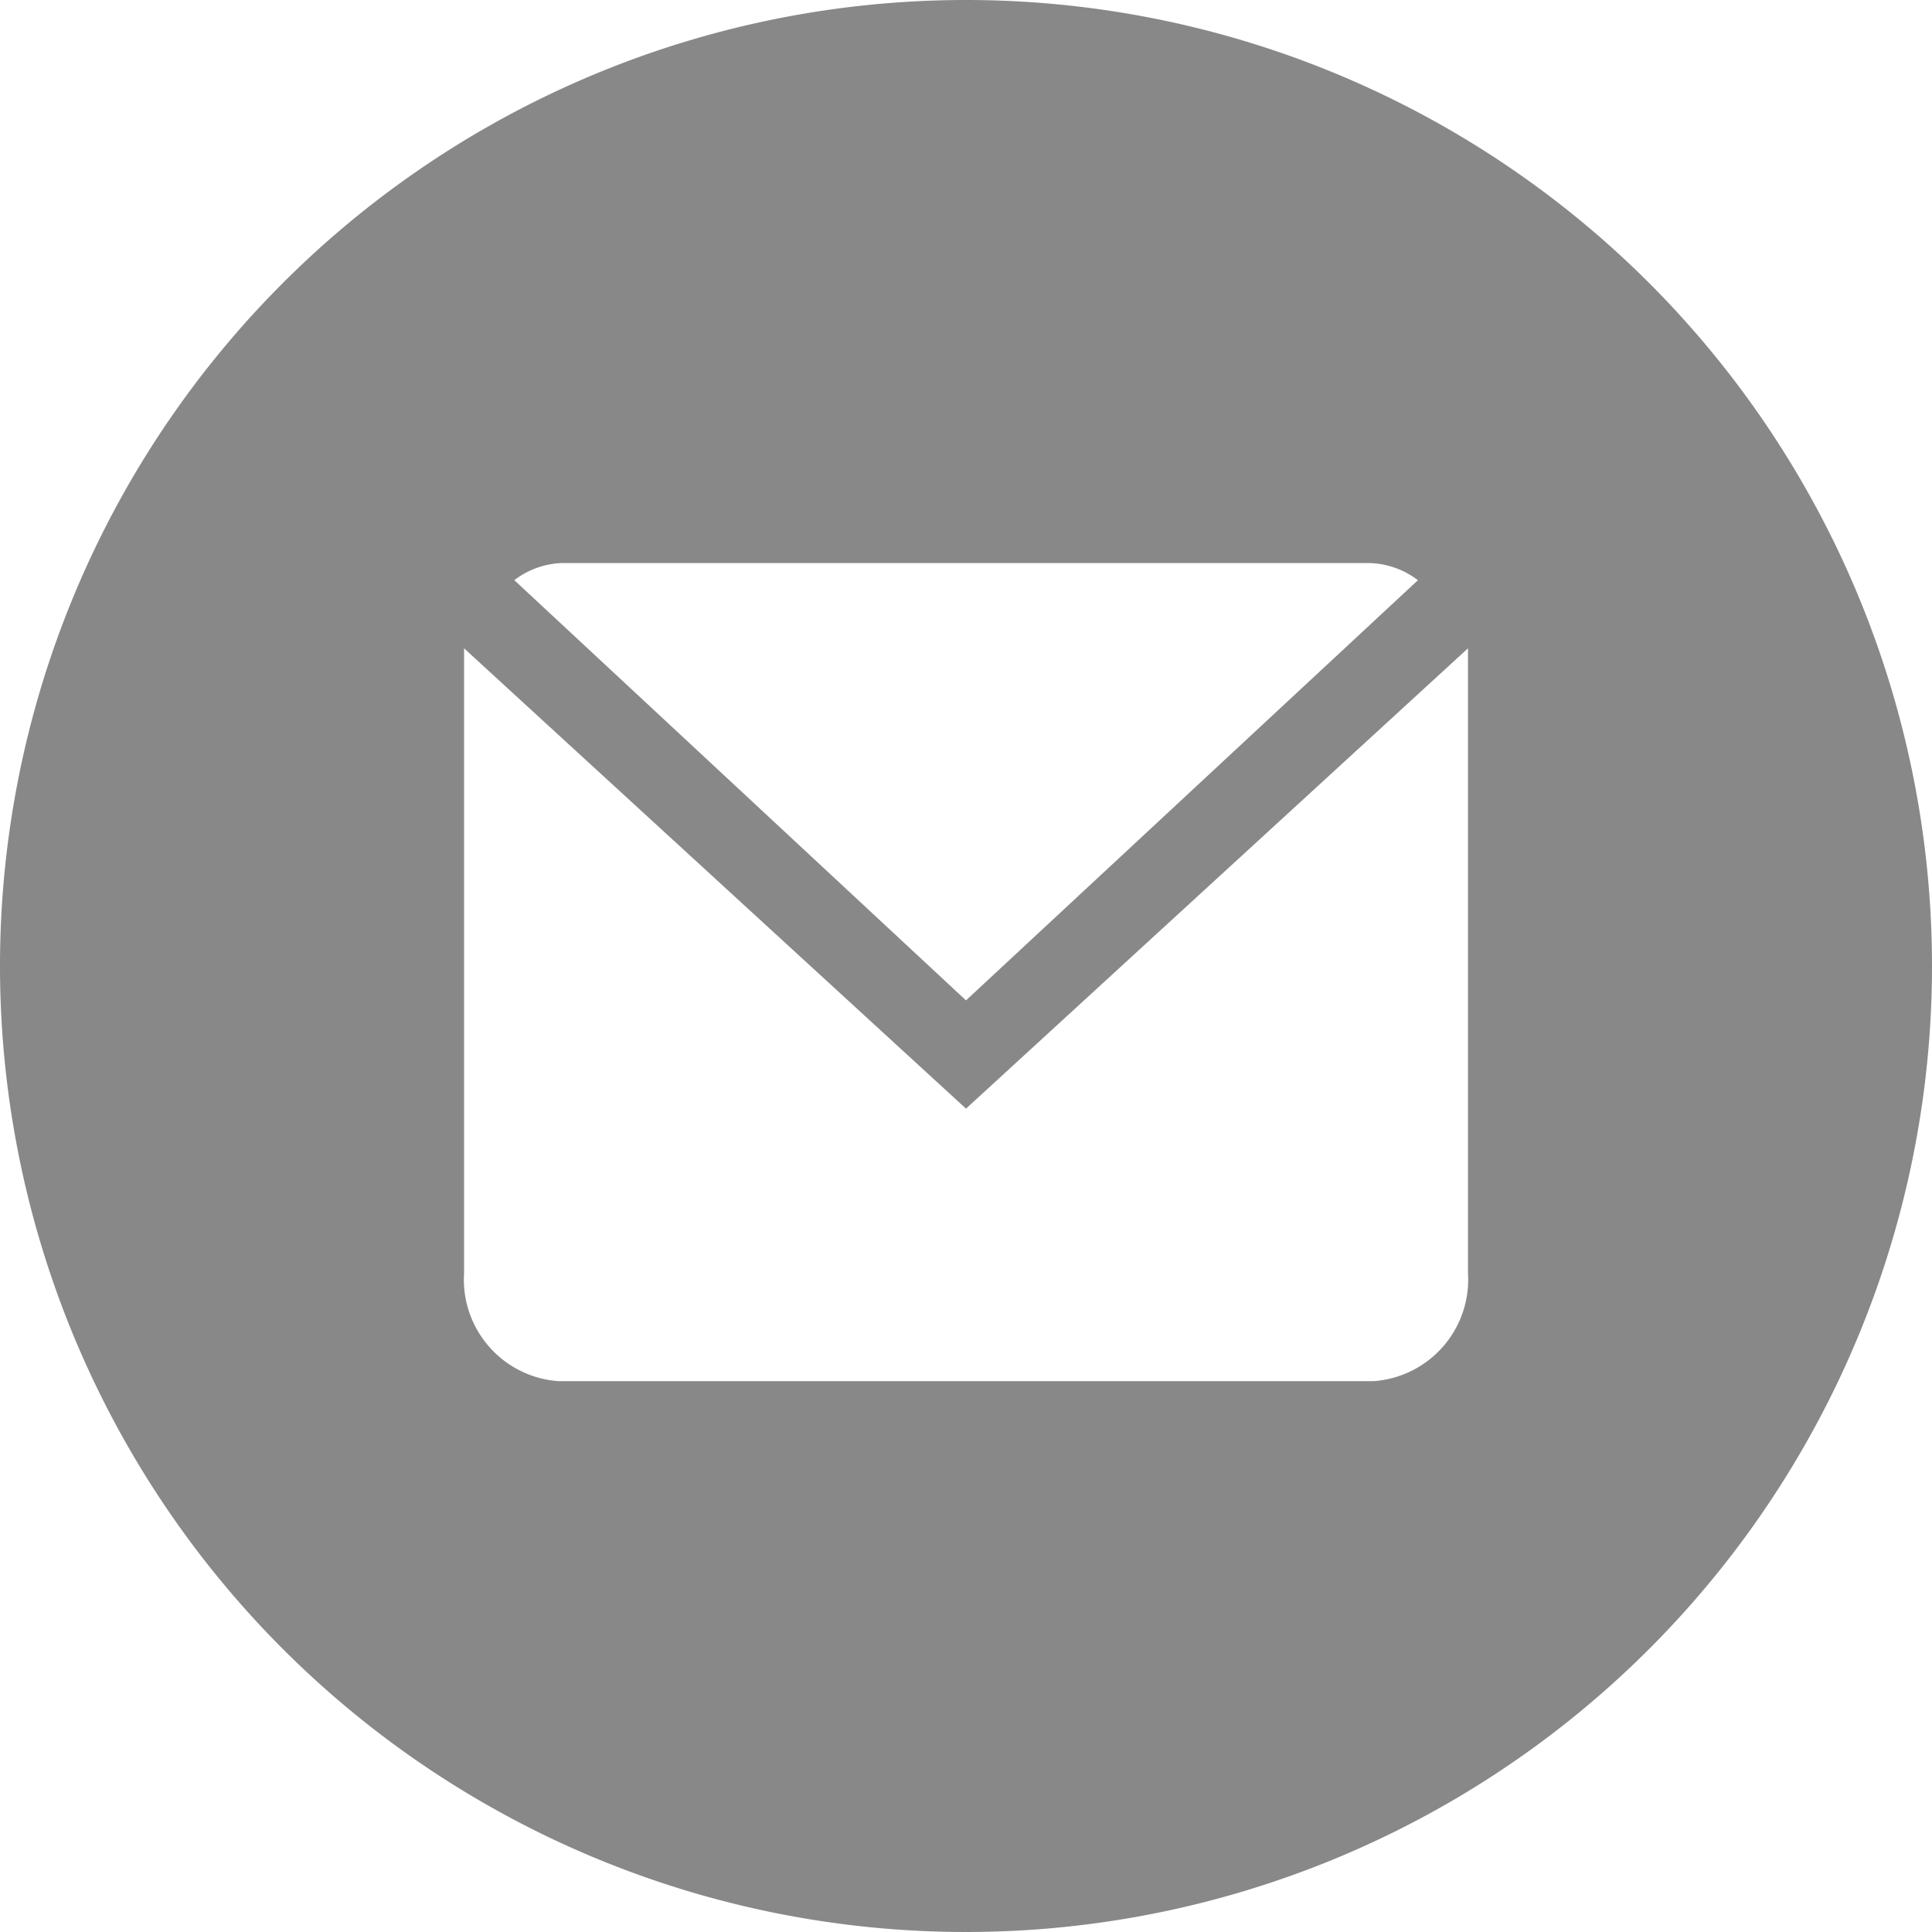 <svg id="Group_395" data-name="Group 395" xmlns="http://www.w3.org/2000/svg" xmlns:xlink="http://www.w3.org/1999/xlink" width="35" height="35" viewBox="0 0 35 35">
  <defs>
    <clipPath id="clip-path">
      <rect id="Rectangle_50" data-name="Rectangle 50" width="35" height="35" transform="translate(0 0)" fill="#f57f42"/>
    </clipPath>
  </defs>
  <g id="Group_394" data-name="Group 394" clip-path="url(#clip-path)">
    <path id="Path_618" data-name="Path 618" d="M17.5,0A17.5,17.5,0,1,0,35,17.5,17.5,17.5,0,0,0,17.5,0M10.217,10.2h14.57a1.511,1.511,0,0,1,.9.311L17.5,18.123,9.317,10.51a1.511,1.511,0,0,1,.9-.311M26.594,23.064a1.845,1.845,0,0,1-1.708,1.957H10.115a1.845,1.845,0,0,1-1.708-1.957V11.745L17.5,20.084l9.094-8.339Z" fill="#888"/>
  </g>
</svg>
